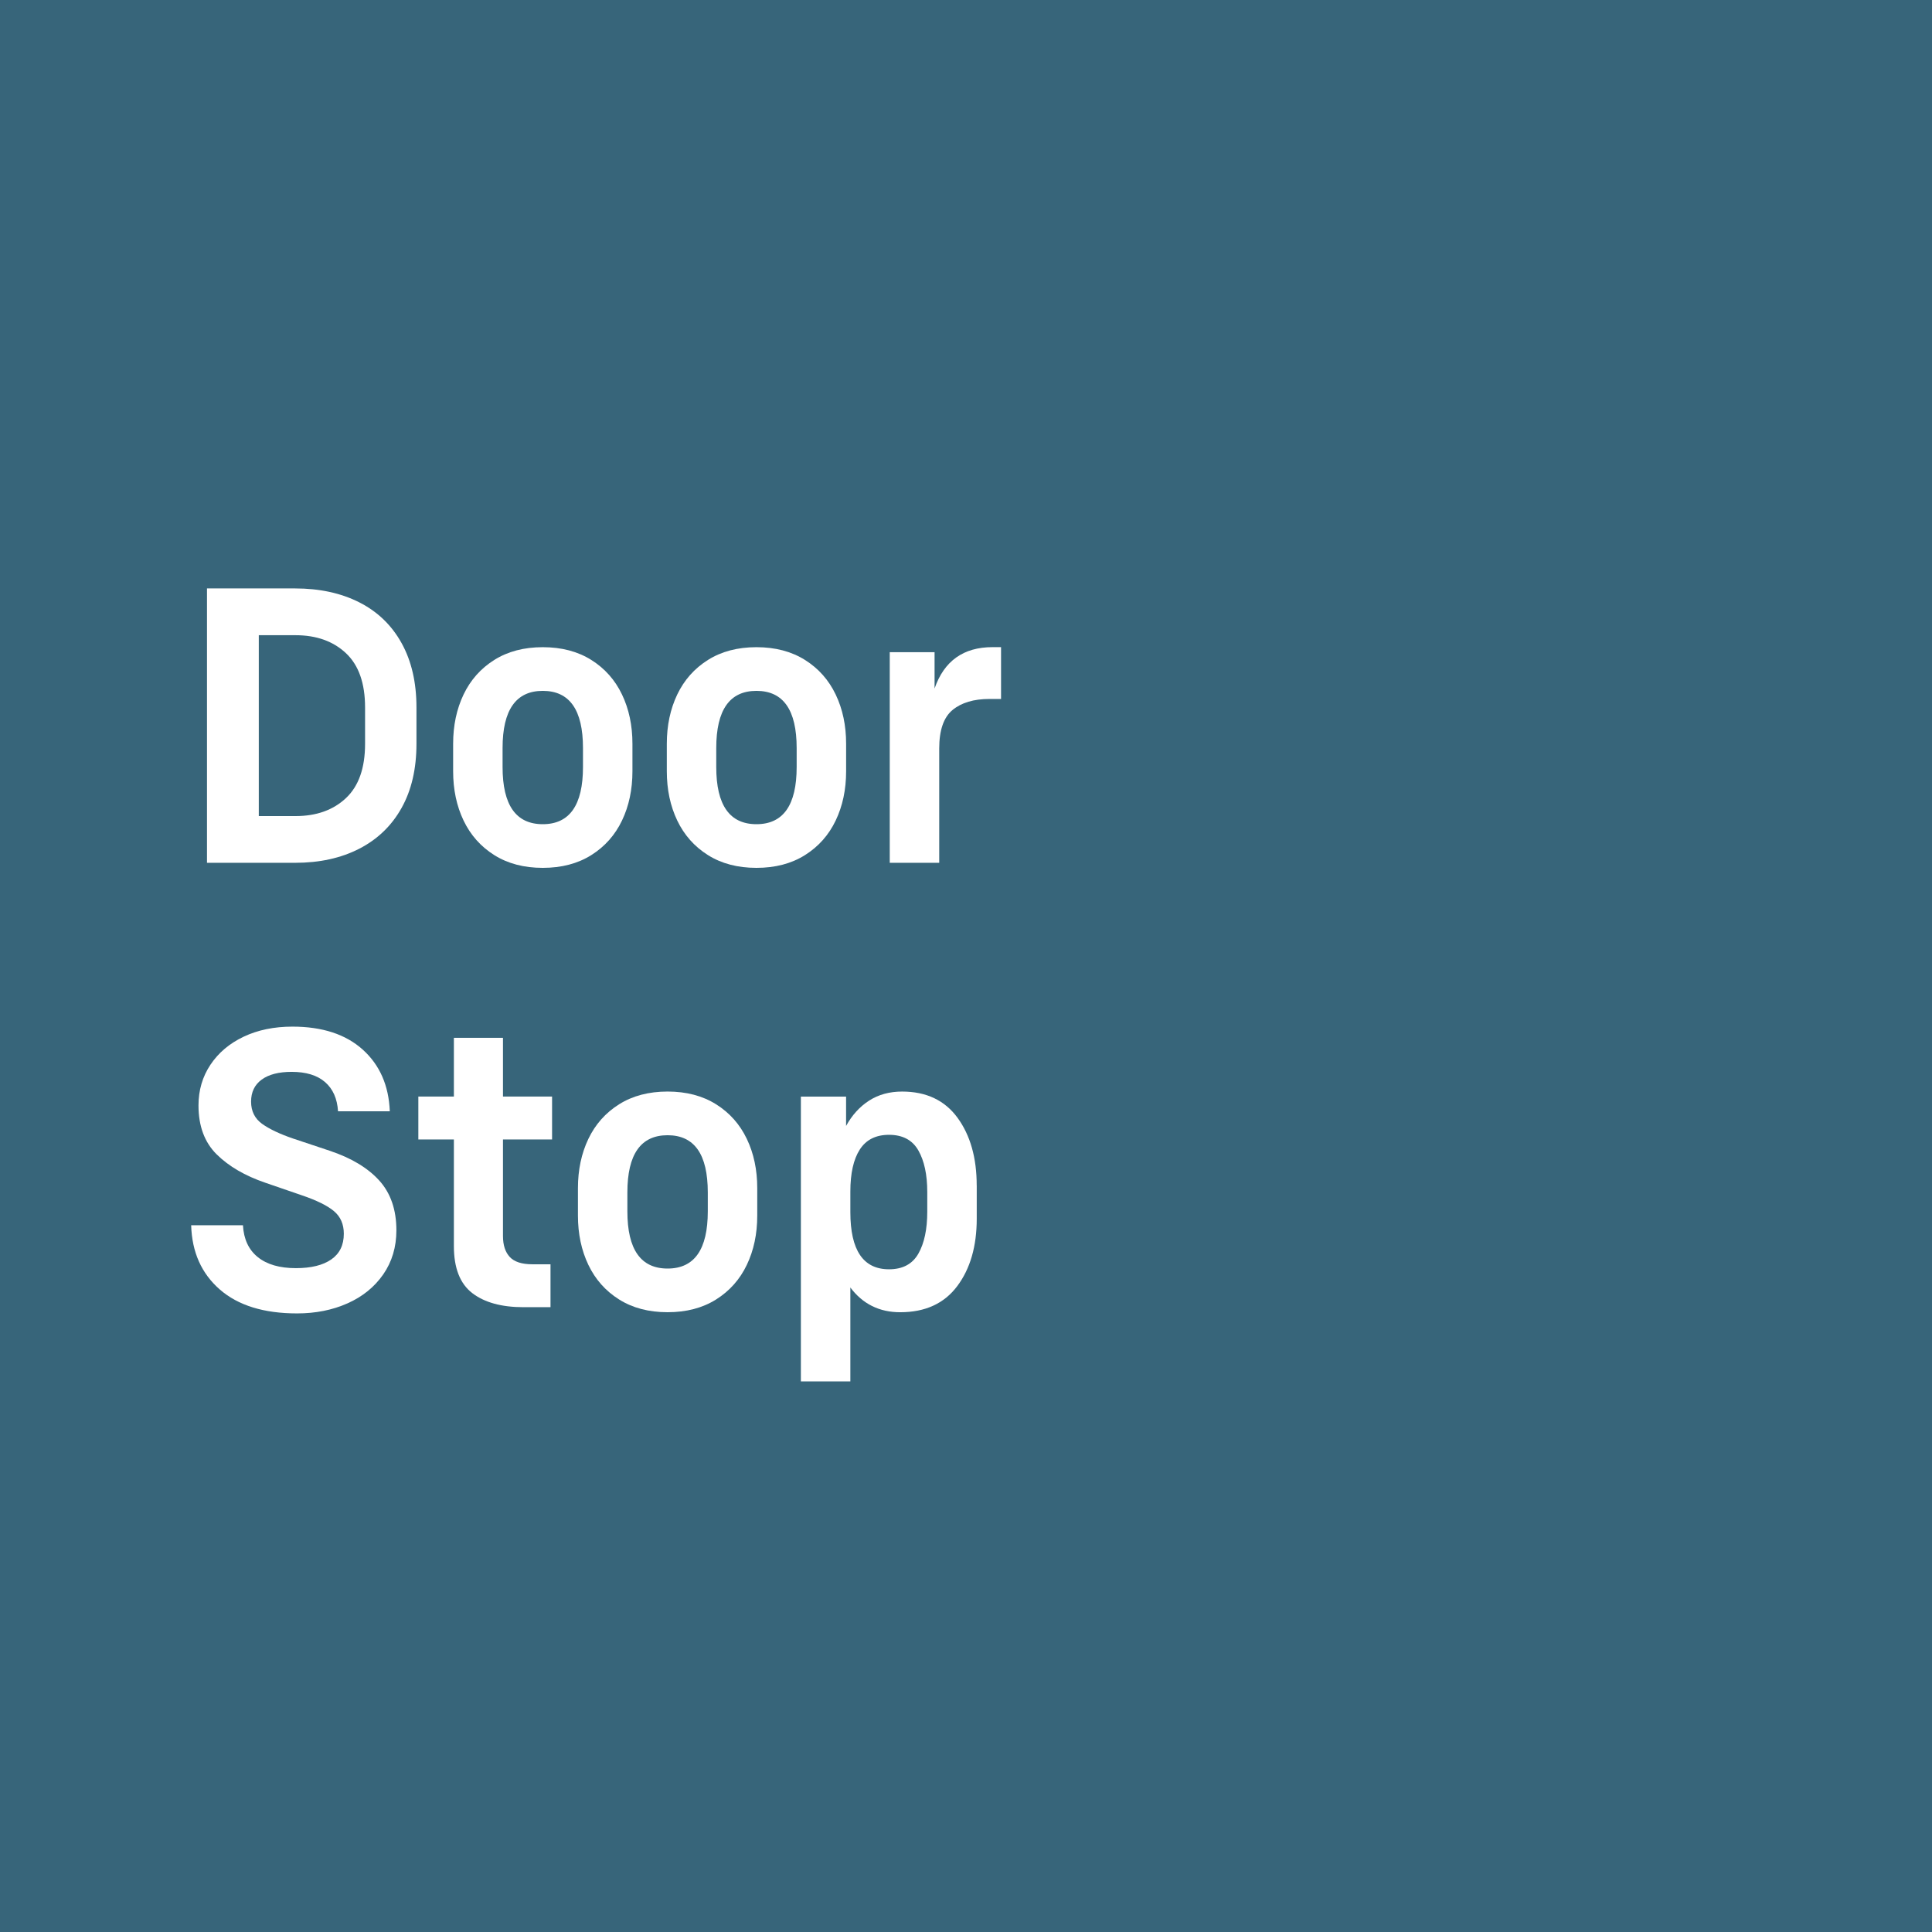 <?xml version="1.0" encoding="UTF-8"?><svg id="Eigene_Icons" xmlns="http://www.w3.org/2000/svg" width="100" height="100" viewBox="0 0 100 100"><rect id="Komfort__x26__Flexibilität" width="100" height="100" style="fill:#37657a;"/><path d="M10.714,30.457h4.561c1.267,0,2.374.24,3.321.72s1.677,1.184,2.19,2.11c.514.927.77,2.037.77,3.331v1.88c0,1.294-.256,2.4-.77,3.32-.513.92-1.244,1.624-2.19,2.111s-2.054.73-3.321.73h-4.561v-14.203ZM17.906,41.31c.66-.62.99-1.557.99-2.811v-1.88c0-1.254-.33-2.191-.99-2.811s-1.531-.93-2.611-.93h-1.9v9.362h1.9c1.08,0,1.951-.31,2.611-.93Z" style="fill:#fff;"/><path d="M23.994,42.47c-.36-.753-.54-1.603-.54-2.551v-1.42c0-.947.18-1.797.54-2.551.36-.753.89-1.35,1.59-1.79.7-.44,1.537-.66,2.51-.66s1.81.22,2.511.66c.7.44,1.23,1.037,1.59,1.79.36.753.54,1.603.54,2.551v1.42c0,.947-.18,1.797-.54,2.551-.36.753-.89,1.35-1.59,1.79-.7.44-1.537.66-2.511.66s-1.81-.22-2.51-.66c-.7-.44-1.23-1.037-1.59-1.79ZM30.175,38.719c0-1.974-.693-2.96-2.081-2.96s-2.081.987-2.081,2.96v.981c0,1.974.694,2.96,2.081,2.96s2.081-.987,2.081-2.96v-.981Z" style="fill:#fff;"/><path d="M35.054,42.47c-.36-.753-.54-1.603-.54-2.551v-1.42c0-.947.18-1.797.54-2.551.36-.753.89-1.35,1.59-1.79.7-.44,1.537-.66,2.51-.66s1.81.22,2.511.66c.7.44,1.23,1.037,1.59,1.79.36.753.54,1.603.54,2.551v1.42c0,.947-.18,1.797-.54,2.551-.36.753-.89,1.35-1.59,1.79-.7.44-1.537.66-2.511.66s-1.81-.22-2.51-.66c-.7-.44-1.23-1.037-1.59-1.79ZM41.235,38.719c0-1.974-.693-2.96-2.081-2.96s-2.081.987-2.081,2.96v.981c0,1.974.694,2.96,2.081,2.96s2.081-.987,2.081-2.96v-.981Z" style="fill:#fff;"/><path d="M51.815,36.178h-.6c-.814,0-1.451.19-1.911.57-.46.38-.69,1.044-.69,1.99v5.921h-2.561v-10.902h2.32v1.88c.494-1.427,1.494-2.141,3.001-2.141h.44v2.681Z" style="fill:#fff;"/><path d="M9.894,63.419h2.681c.04.72.297,1.27.77,1.65.473.38,1.13.57,1.97.57.787,0,1.397-.15,1.831-.45.433-.3.65-.743.65-1.33,0-.494-.17-.884-.51-1.17-.34-.287-.903-.564-1.69-.83l-1.861-.64c-1.053-.36-1.894-.85-2.521-1.47-.626-.62-.94-1.464-.94-2.531,0-.787.206-1.49.62-2.11s.987-1.103,1.72-1.45,1.574-.52,2.521-.52c1.547,0,2.761.397,3.641,1.19.88.793,1.347,1.857,1.4,3.191h-2.68c-.04-.654-.264-1.157-.67-1.51-.407-.353-.983-.53-1.73-.53-.666,0-1.184.133-1.55.4-.367.267-.55.647-.55,1.141,0,.493.19.876.57,1.15.38.273.924.53,1.63.77l1.86.62c1.121.373,1.977.887,2.571,1.54.593.654.89,1.514.89,2.581,0,.867-.227,1.627-.68,2.281-.454.653-1.07,1.153-1.851,1.5-.78.347-1.65.52-2.61.52-1.72,0-3.054-.413-4.001-1.24-.947-.827-1.44-1.934-1.48-3.32Z" style="fill:#fff;"/><path d="M26.034,58.978v5.001c0,.467.117.827.35,1.08s.624.38,1.17.38h.94v2.221h-1.4c-1.134,0-2.017-.243-2.651-.73-.633-.487-.95-1.297-.95-2.431v-5.521h-1.84v-2.221h1.84v-3.041h2.541v3.041h2.541v2.221h-2.541Z" style="fill:#fff;"/><path d="M30.454,65.47c-.36-.753-.54-1.603-.54-2.551v-1.42c0-.947.18-1.797.54-2.551.36-.753.89-1.35,1.59-1.79.7-.44,1.537-.66,2.51-.66s1.81.22,2.511.66c.7.44,1.23,1.037,1.59,1.79.36.753.54,1.603.54,2.551v1.42c0,.947-.18,1.797-.54,2.551-.36.753-.89,1.35-1.59,1.79-.7.44-1.537.66-2.511.66s-1.81-.22-2.51-.66c-.7-.44-1.23-1.037-1.59-1.79ZM36.635,61.719c0-1.974-.693-2.96-2.081-2.96s-2.081.987-2.081,2.96v.981c0,1.974.694,2.96,2.081,2.96s2.081-.987,2.081-2.96v-.981Z" style="fill:#fff;"/><path d="M50.556,61.359v1.72c0,1.427-.336,2.591-1.01,3.491-.674.9-1.657,1.351-2.951,1.351-1.081,0-1.94-.427-2.581-1.28v4.861h-2.561v-14.743h2.34v1.52c.307-.56.704-.997,1.19-1.31s1.057-.47,1.71-.47c1.254,0,2.21.454,2.871,1.36.66.907.99,2.074.99,3.501ZM47.535,59.548c-.307-.54-.814-.81-1.52-.81-.68,0-1.184.253-1.511.76-.327.507-.49,1.233-.49,2.18v1.06c0,1.974.666,2.96,2.001,2.96.707,0,1.213-.27,1.52-.81s.46-1.264.46-2.17v-1.02c0-.894-.153-1.61-.46-2.15Z" style="fill:#fff;"/></svg>